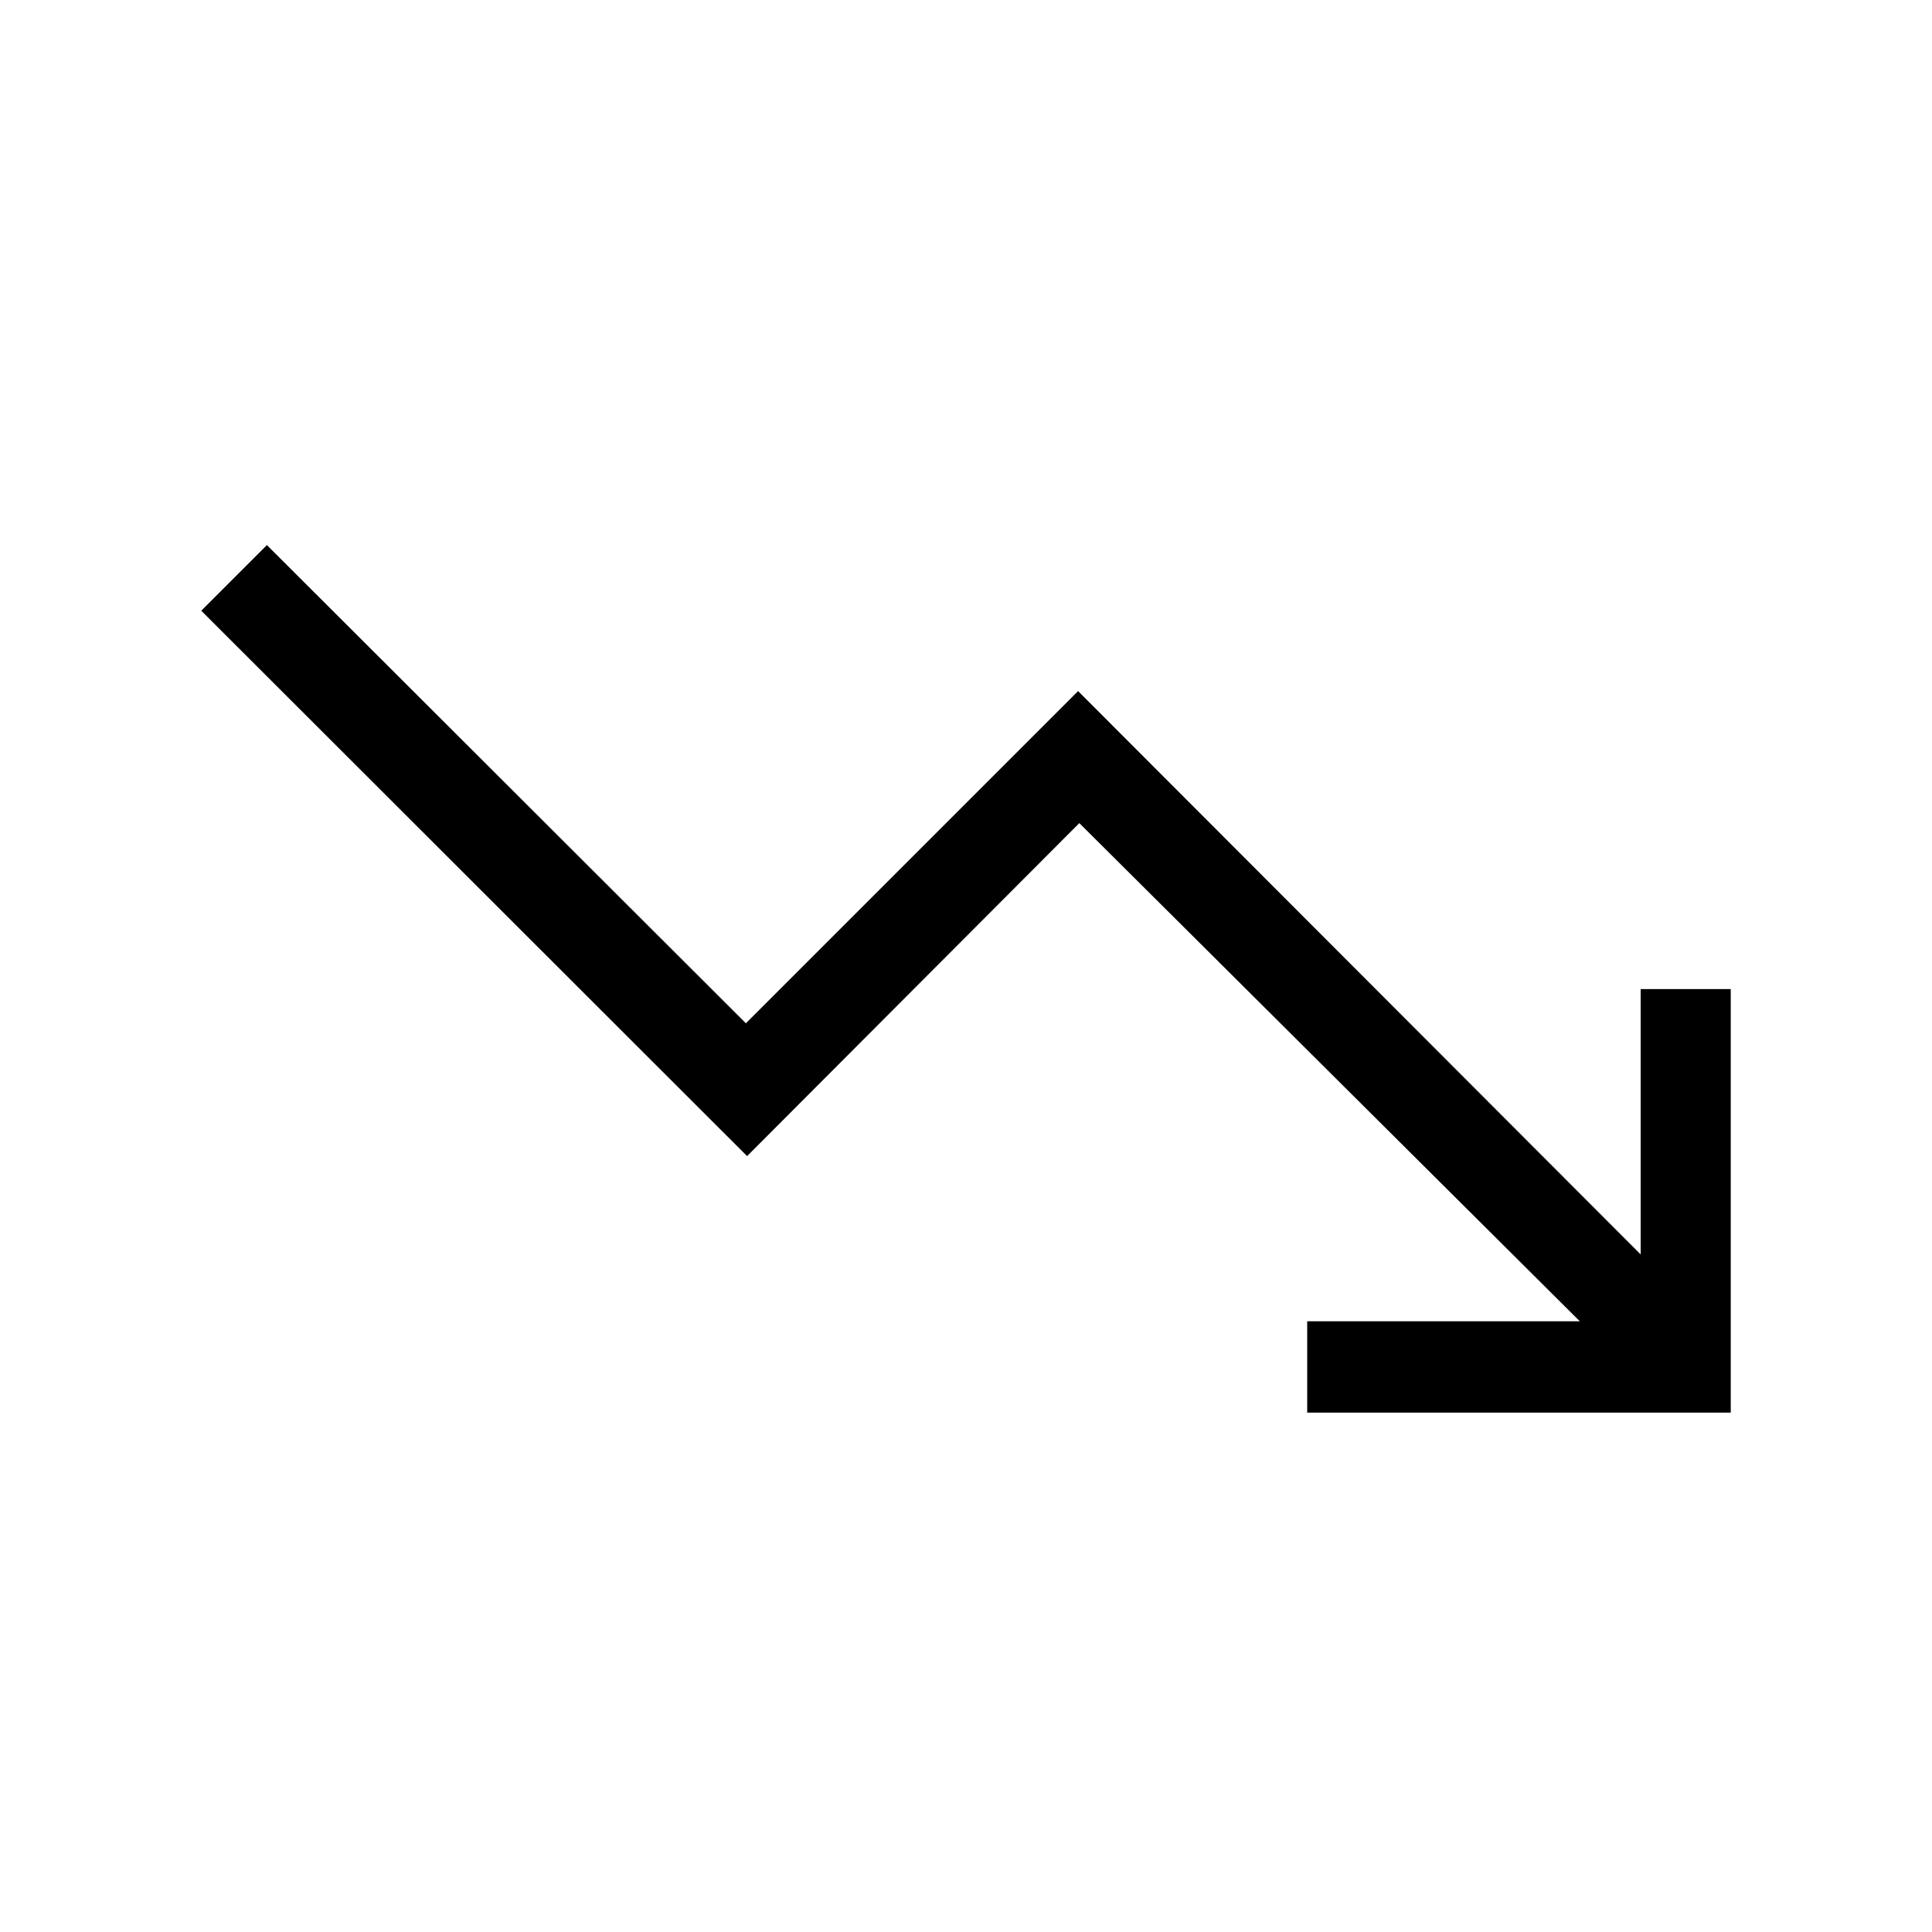 <?xml version="1.0" encoding="UTF-8"?> <svg xmlns="http://www.w3.org/2000/svg" height="48px" viewBox="0 -960 960 960" width="48px" fill="#000000"><path d="M649.54-258.08v-45.38H785L536.31-551 371.23-385.54 100-656.54l32.62-32.61 238 237.61 165.07-165.07 279.54 279.92v-131.85H860v210.46H649.54Z"></path></svg> 